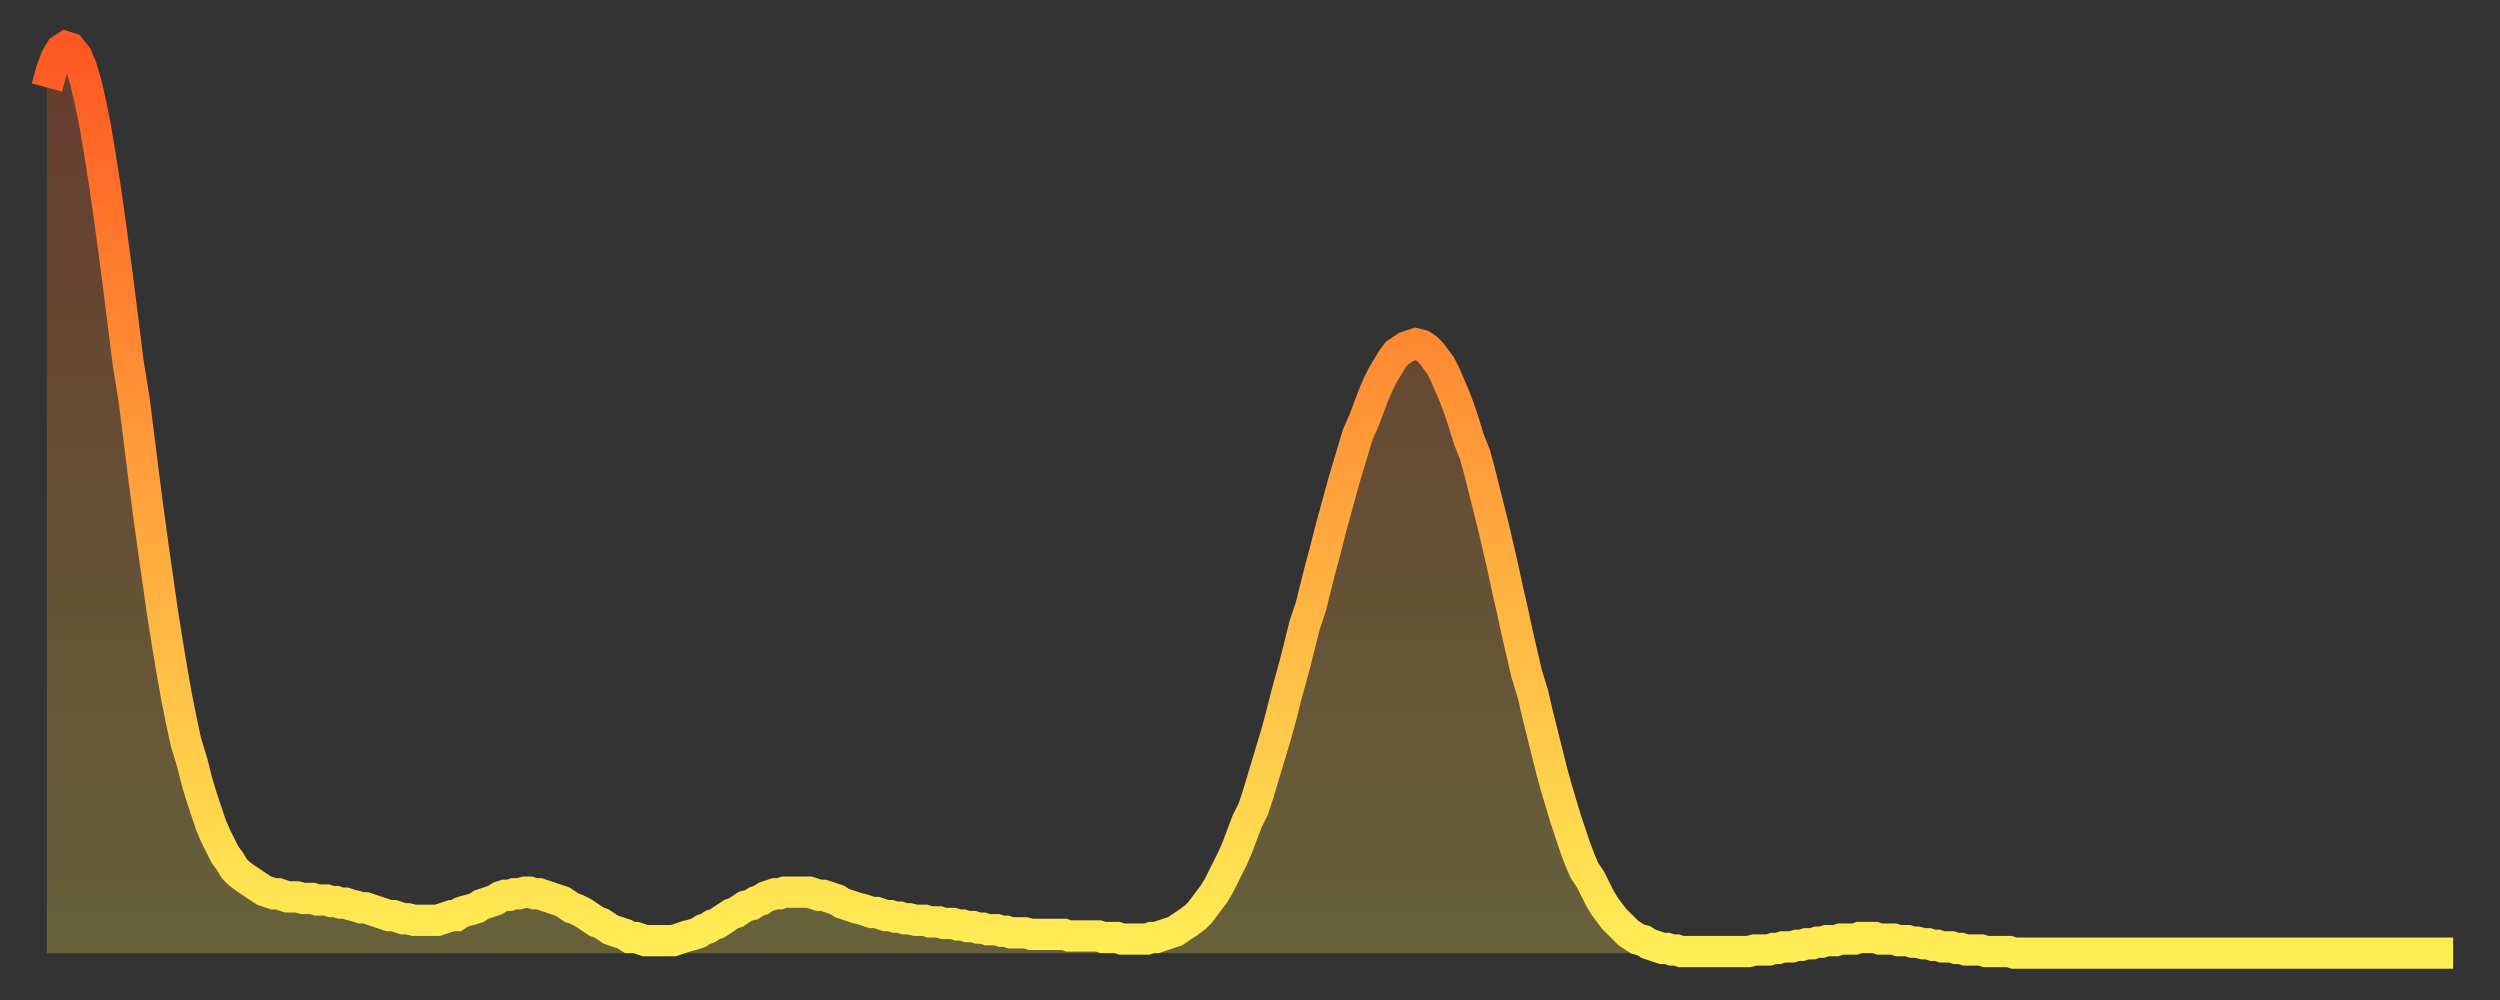 <?xml version="1.0" encoding="utf-8" ?>
<svg baseProfile="full" height="64" version="1.1" width="160" xmlns="http://www.w3.org/2000/svg" xmlns:ev="http://www.w3.org/2001/xml-events" xmlns:xlink="http://www.w3.org/1999/xlink"><rect width="100%" height="100%" fill="#333333" stroke="none"/><defs><linearGradient id="id173698" x1="0" x2="0" y1="0" y2="1"><stop offset="0%" stop-color="#ff5822" /><stop offset="50%" stop-color="#ffa33c" /><stop offset="100%" stop-color="#ffee55" /></linearGradient></defs><g transform="translate(3,3)"><g><path d="M 0.0 2.6 0.3 1.5 0.6 0.7 0.9 0.2 1.2 0.0 1.5 0.1 1.9 0.6 2.2 1.3 2.5 2.3 2.8 3.6 3.1 5.1 3.4 6.9 3.7 8.8 4.0 10.9 4.3 13.1 4.6 15.4 4.9 17.8 5.2 20.2 5.6 22.7 5.9 25.1 6.2 27.5 6.5 29.8 6.8 32.0 7.1 34.1 7.4 36.2 7.7 38.1 8.0 39.9 8.3 41.6 8.6 43.1 8.9 44.5 9.3 45.8 9.6 47.0 9.9 48.0 10.2 48.9 10.5 49.8 10.8 50.5 11.1 51.1 11.4 51.7 11.7 52.1 12.0 52.6 12.3 52.9 12.7 53.2 13.0 53.4 13.3 53.6 13.6 53.8 13.9 54.0 14.2 54.1 14.5 54.2 14.8 54.2 15.1 54.3 15.4 54.4 15.7 54.4 16.0 54.4 16.4 54.5 16.7 54.5 17.0 54.5 17.3 54.6 17.6 54.6 17.9 54.6 18.2 54.7 18.5 54.7 18.8 54.8 19.1 54.8 19.4 54.9 19.8 55.0 20.1 55.1 20.4 55.1 20.7 55.2 21.0 55.3 21.3 55.4 21.6 55.5 21.9 55.6 22.2 55.6 22.5 55.7 22.8 55.8 23.1 55.8 23.5 55.9 23.8 55.9 24.1 55.9 24.4 55.9 24.7 55.9 25.0 55.9 25.3 55.8 25.6 55.7 25.9 55.6 26.2 55.6 26.5 55.4 26.8 55.3 27.2 55.2 27.5 55.1 27.8 54.9 28.1 54.8 28.4 54.7 28.7 54.6 29.0 54.4 29.3 54.3 29.6 54.3 29.9 54.2 30.2 54.2 30.6 54.1 30.9 54.1 31.2 54.2 31.5 54.2 31.8 54.3 32.1 54.4 32.4 54.5 32.7 54.6 33.0 54.7 33.3 54.9 33.6 55.1 33.9 55.2 34.3 55.4 34.6 55.6 34.9 55.8 35.2 56.0 35.5 56.1 35.8 56.3 36.1 56.5 36.4 56.6 36.7 56.7 37.0 56.8 37.3 57.0 37.7 57.0 38.0 57.1 38.3 57.2 38.6 57.2 38.9 57.2 39.2 57.2 39.5 57.2 39.8 57.2 40.1 57.2 40.4 57.1 40.7 57.0 41.0 56.9 41.4 56.8 41.7 56.7 42.0 56.5 42.3 56.4 42.6 56.2 42.9 56.1 43.2 55.9 43.5 55.7 43.8 55.5 44.1 55.4 44.4 55.2 44.7 55.0 45.1 54.9 45.4 54.7 45.7 54.6 46.0 54.4 46.3 54.3 46.6 54.2 46.9 54.2 47.2 54.1 47.5 54.1 47.8 54.1 48.1 54.1 48.5 54.1 48.8 54.1 49.1 54.2 49.4 54.3 49.7 54.3 50.0 54.4 50.3 54.5 50.6 54.6 50.9 54.8 51.2 54.9 51.5 55.0 51.8 55.1 52.2 55.2 52.5 55.3 52.8 55.4 53.1 55.4 53.4 55.5 53.7 55.6 54.0 55.6 54.3 55.7 54.6 55.7 54.9 55.8 55.2 55.8 55.6 55.9 55.9 55.9 56.2 55.9 56.5 56.0 56.8 56.0 57.1 56.0 57.4 56.1 57.7 56.1 58.0 56.1 58.3 56.2 58.6 56.2 58.9 56.3 59.3 56.3 59.6 56.4 59.9 56.4 60.2 56.5 60.5 56.5 60.8 56.5 61.1 56.6 61.4 56.6 61.7 56.7 62.0 56.7 62.3 56.7 62.6 56.7 63.0 56.8 63.3 56.8 63.6 56.8 63.9 56.8 64.2 56.8 64.5 56.8 64.8 56.8 65.1 56.8 65.4 56.9 65.7 56.9 66.0 56.9 66.4 56.9 66.7 56.9 67.0 56.9 67.3 56.9 67.6 57.0 67.9 57.0 68.2 57.0 68.5 57.0 68.8 57.1 69.1 57.1 69.4 57.1 69.7 57.1 70.1 57.1 70.4 57.1 70.7 57.0 71.0 57.0 71.3 56.9 71.6 56.8 71.9 56.7 72.2 56.6 72.5 56.4 72.8 56.2 73.1 56.0 73.5 55.7 73.8 55.4 74.1 55.0 74.4 54.6 74.7 54.2 75.0 53.7 75.3 53.1 75.6 52.5 75.9 51.9 76.2 51.2 76.5 50.4 76.8 49.6 77.2 48.8 77.5 47.9 77.8 46.9 78.1 45.9 78.4 44.9 78.7 43.9 79.0 42.8 79.3 41.6 79.6 40.5 79.9 39.4 80.2 38.2 80.5 37.0 80.9 35.8 81.2 34.6 81.5 33.4 81.8 32.3 82.1 31.1 82.4 30.0 82.7 28.9 83.0 27.8 83.3 26.8 83.6 25.8 83.9 24.8 84.3 23.9 84.6 23.1 84.9 22.3 85.2 21.6 85.5 21.0 85.8 20.5 86.1 20.0 86.4 19.6 86.7 19.4 87.0 19.2 87.3 19.1 87.6 19.0 88.0 19.1 88.3 19.3 88.6 19.6 88.9 20.0 89.2 20.4 89.5 21.0 89.8 21.7 90.1 22.4 90.4 23.2 90.7 24.1 91.0 25.1 91.4 26.1 91.7 27.2 92.0 28.4 92.3 29.6 92.6 30.8 92.9 32.1 93.2 33.4 93.5 34.8 93.8 36.1 94.1 37.5 94.4 38.8 94.7 40.1 95.1 41.4 95.4 42.7 95.7 43.9 96.0 45.1 96.3 46.3 96.6 47.4 96.9 48.4 97.2 49.4 97.5 50.3 97.8 51.2 98.1 52.0 98.4 52.7 98.8 53.3 99.1 53.9 99.4 54.5 99.7 55.0 100.0 55.4 100.3 55.8 100.6 56.1 100.9 56.4 101.2 56.7 101.5 56.9 101.8 57.1 102.2 57.2 102.5 57.4 102.8 57.5 103.1 57.6 103.4 57.7 103.7 57.7 104.0 57.8 104.3 57.8 104.6 57.9 104.9 57.9 105.2 57.9 105.5 57.9 105.9 57.9 106.2 57.9 106.5 57.9 106.8 57.9 107.1 57.9 107.4 57.9 107.7 57.9 108.0 57.9 108.3 57.9 108.6 57.9 108.9 57.9 109.3 57.8 109.6 57.8 109.9 57.8 110.2 57.8 110.5 57.7 110.8 57.7 111.1 57.6 111.4 57.6 111.7 57.6 112.0 57.5 112.3 57.5 112.6 57.4 113.0 57.4 113.3 57.3 113.6 57.3 113.9 57.2 114.2 57.2 114.5 57.2 114.8 57.1 115.1 57.1 115.4 57.1 115.7 57.1 116.0 57.0 116.3 57.0 116.7 57.0 117.0 57.0 117.3 57.1 117.6 57.1 117.9 57.1 118.2 57.1 118.5 57.2 118.8 57.2 119.1 57.2 119.4 57.3 119.7 57.3 120.1 57.4 120.4 57.4 120.7 57.5 121.0 57.5 121.3 57.6 121.6 57.6 121.9 57.6 122.2 57.7 122.5 57.7 122.8 57.8 123.1 57.8 123.4 57.8 123.8 57.8 124.1 57.9 124.4 57.9 124.7 57.9 125.0 57.9 125.3 57.9 125.6 57.9 125.9 58.0 126.2 58.0 126.5 58.0 126.8 58.0 127.2 58.0 127.5 58.0 127.8 58.0 128.1 58.0 128.4 58.0 128.7 58.0 129.0 58.0 129.3 58.0 129.6 58.0 129.9 58.0 130.2 58.0 130.5 58.0 130.9 58.0 131.2 58.0 131.5 58.0 131.8 58.0 132.1 58.0 132.4 58.0 132.7 58.0 133.0 58.0 133.3 58.0 133.6 58.0 133.9 58.0 134.2 58.0 134.6 58.0 134.9 58.0 135.2 58.0 135.5 58.0 135.8 58.0 136.1 58.0 136.4 58.0 136.7 58.0 137.0 58.0 137.3 58.0 137.6 58.0 138.0 58.0 138.3 58.0 138.6 58.0 138.9 58.0 139.2 58.0 139.5 58.0 139.8 58.0 140.1 58.0 140.4 58.0 140.7 58.0 141.0 58.0 141.3 58.0 141.7 58.0 142.0 58.0 142.3 58.0 142.6 58.0 142.9 58.0 143.2 58.0 143.5 58.0 143.8 58.0 144.1 58.0 144.4 58.0 144.7 58.0 145.1 58.0 145.4 58.0 145.7 58.0 146.0 58.0 146.3 58.0 146.6 58.0 146.9 58.0 147.2 58.0 147.5 58.0 147.8 58.0 148.1 58.0 148.4 58.0 148.8 58.0 149.1 58.0 149.4 58.0 149.7 58.0 150.0 58.0 150.3 58.0 150.6 58.0 150.9 58.0 151.2 58.0 151.5 58.0 151.8 58.0 152.1 58.0 152.5 58.0 152.8 58.0 153.1 58.0 153.4 58.0 153.7 58.0 154.0 58.0" fill="none" id="graph-curve" opacity="1" stroke="url(#id173698)" stroke-width="2" /><path d="M 0 58 L 0.0 2.6 0.3 1.5 0.6 0.7 0.9 0.2 1.2 0.0 1.5 0.1 1.9 0.6 2.2 1.3 2.5 2.3 2.8 3.6 3.1 5.1 3.4 6.9 3.7 8.8 4.0 10.9 4.3 13.1 4.6 15.4 4.9 17.8 5.2 20.2 5.6 22.7 5.9 25.1 6.2 27.5 6.5 29.8 6.8 32.0 7.1 34.1 7.4 36.2 7.7 38.1 8.0 39.9 8.3 41.6 8.6 43.1 8.9 44.5 9.3 45.8 9.6 47.0 9.9 48.0 10.2 48.9 10.5 49.8 10.8 50.5 11.1 51.1 11.4 51.7 11.7 52.1 12.0 52.6 12.3 52.9 12.7 53.2 13.0 53.4 13.3 53.6 13.6 53.8 13.9 54.0 14.2 54.1 14.5 54.2 14.8 54.2 15.1 54.3 15.4 54.4 15.7 54.4 16.0 54.4 16.4 54.5 16.7 54.5 17.0 54.5 17.3 54.6 17.6 54.6 17.9 54.6 18.2 54.7 18.5 54.7 18.8 54.8 19.1 54.8 19.4 54.9 19.8 55.0 20.1 55.1 20.4 55.1 20.7 55.2 21.0 55.3 21.3 55.4 21.6 55.5 21.9 55.6 22.2 55.6 22.5 55.7 22.8 55.8 23.1 55.8 23.5 55.9 23.8 55.9 24.1 55.9 24.4 55.9 24.7 55.9 25.0 55.9 25.3 55.8 25.6 55.7 25.9 55.6 26.2 55.6 26.5 55.4 26.8 55.3 27.2 55.2 27.5 55.1 27.8 54.9 28.1 54.8 28.4 54.7 28.7 54.6 29.0 54.4 29.3 54.3 29.6 54.3 29.9 54.2 30.2 54.2 30.6 54.1 30.9 54.1 31.2 54.2 31.5 54.2 31.8 54.3 32.1 54.4 32.4 54.5 32.7 54.6 33.0 54.7 33.3 54.9 33.6 55.1 33.9 55.2 34.3 55.4 34.6 55.6 34.9 55.8 35.2 56.0 35.5 56.1 35.8 56.3 36.1 56.5 36.4 56.6 36.7 56.7 37.0 56.8 37.3 57.0 37.7 57.0 38.0 57.1 38.3 57.2 38.6 57.2 38.9 57.2 39.2 57.2 39.5 57.2 39.8 57.2 40.1 57.2 40.4 57.1 40.7 57.0 41.0 56.9 41.4 56.8 41.7 56.7 42.0 56.5 42.3 56.4 42.6 56.2 42.9 56.1 43.2 55.9 43.5 55.7 43.8 55.5 44.1 55.4 44.4 55.2 44.7 55.0 45.1 54.9 45.4 54.7 45.7 54.6 46.0 54.4 46.3 54.3 46.6 54.2 46.9 54.2 47.2 54.1 47.5 54.1 47.8 54.1 48.1 54.1 48.5 54.1 48.8 54.1 49.1 54.2 49.4 54.3 49.7 54.3 50.0 54.4 50.3 54.5 50.6 54.6 50.9 54.8 51.2 54.9 51.5 55.0 51.8 55.1 52.2 55.2 52.5 55.3 52.8 55.4 53.1 55.4 53.4 55.5 53.7 55.6 54.0 55.6 54.3 55.7 54.6 55.7 54.9 55.8 55.2 55.8 55.6 55.9 55.9 55.9 56.2 55.9 56.5 56.0 56.8 56.0 57.1 56.0 57.4 56.1 57.7 56.1 58.0 56.1 58.3 56.2 58.6 56.2 58.9 56.3 59.3 56.3 59.6 56.4 59.9 56.4 60.2 56.5 60.5 56.5 60.8 56.5 61.1 56.6 61.4 56.6 61.7 56.7 62.0 56.7 62.3 56.7 62.6 56.7 63.0 56.8 63.3 56.8 63.6 56.8 63.9 56.8 64.2 56.8 64.5 56.8 64.8 56.8 65.1 56.8 65.4 56.9 65.7 56.9 66.0 56.9 66.4 56.9 66.7 56.9 67.0 56.9 67.3 56.9 67.6 57.0 67.9 57.0 68.2 57.0 68.5 57.0 68.8 57.1 69.1 57.1 69.4 57.1 69.7 57.1 70.1 57.1 70.4 57.1 70.7 57.0 71.0 57.0 71.3 56.9 71.6 56.8 71.9 56.7 72.2 56.6 72.5 56.4 72.8 56.2 73.1 56.0 73.5 55.7 73.8 55.4 74.1 55.0 74.4 54.6 74.7 54.2 75.0 53.7 75.3 53.1 75.6 52.5 75.9 51.9 76.2 51.2 76.5 50.4 76.8 49.6 77.2 48.8 77.5 47.9 77.8 46.9 78.1 45.9 78.4 44.9 78.7 43.9 79.0 42.8 79.3 41.6 79.6 40.5 79.9 39.4 80.2 38.2 80.5 37.0 80.9 35.8 81.2 34.6 81.5 33.4 81.8 32.3 82.1 31.1 82.4 30.0 82.7 28.9 83.0 27.8 83.3 26.8 83.6 25.8 83.9 24.8 84.3 23.9 84.6 23.1 84.9 22.3 85.2 21.6 85.5 21.0 85.8 20.5 86.1 20.0 86.4 19.6 86.7 19.4 87.0 19.2 87.3 19.1 87.6 19.0 88.0 19.1 88.3 19.3 88.6 19.6 88.9 20.0 89.2 20.4 89.5 21.0 89.8 21.7 90.1 22.4 90.4 23.2 90.7 24.1 91.0 25.1 91.4 26.1 91.7 27.2 92.0 28.4 92.3 29.6 92.6 30.8 92.9 32.1 93.2 33.4 93.5 34.8 93.8 36.1 94.1 37.5 94.4 38.8 94.7 40.1 95.1 41.4 95.4 42.7 95.7 43.9 96.0 45.1 96.3 46.3 96.6 47.4 96.9 48.4 97.2 49.4 97.5 50.3 97.8 51.2 98.1 52.0 98.4 52.7 98.8 53.3 99.1 53.9 99.4 54.5 99.7 55.0 100.0 55.4 100.3 55.8 100.6 56.1 100.9 56.4 101.2 56.7 101.5 56.9 101.8 57.1 102.2 57.2 102.5 57.4 102.8 57.5 103.1 57.6 103.4 57.7 103.7 57.7 104.0 57.8 104.3 57.8 104.6 57.9 104.9 57.9 105.2 57.9 105.5 57.9 105.9 57.9 106.2 57.9 106.5 57.9 106.8 57.9 107.1 57.9 107.4 57.9 107.7 57.9 108.0 57.9 108.3 57.9 108.6 57.9 108.9 57.9 109.3 57.8 109.6 57.8 109.9 57.8 110.2 57.8 110.5 57.7 110.8 57.7 111.1 57.6 111.4 57.6 111.7 57.6 112.0 57.5 112.3 57.5 112.6 57.4 113.0 57.4 113.3 57.3 113.6 57.3 113.9 57.2 114.2 57.2 114.5 57.2 114.8 57.1 115.1 57.1 115.4 57.1 115.7 57.1 116.0 57.0 116.3 57.0 116.7 57.0 117.0 57.0 117.3 57.1 117.6 57.1 117.9 57.1 118.2 57.1 118.5 57.2 118.8 57.2 119.1 57.2 119.4 57.3 119.7 57.3 120.1 57.4 120.4 57.4 120.7 57.5 121.0 57.5 121.3 57.6 121.6 57.6 121.9 57.6 122.2 57.7 122.5 57.7 122.8 57.8 123.1 57.8 123.4 57.8 123.8 57.8 124.1 57.9 124.4 57.9 124.7 57.9 125.0 57.9 125.3 57.9 125.6 57.9 125.9 58.0 126.2 58.0 126.5 58.0 126.8 58.0 127.2 58.0 127.5 58.0 127.8 58.0 128.1 58.0 128.4 58.0 128.7 58.0 129.0 58.0 129.3 58.0 129.6 58.0 129.9 58.0 130.2 58.0 130.5 58.0 130.9 58.0 131.2 58.0 131.5 58.0 131.8 58.0 132.1 58.0 132.4 58.0 132.7 58.0 133.0 58.0 133.3 58.0 133.6 58.0 133.9 58.0 134.2 58.0 134.6 58.0 134.9 58.0 135.2 58.0 135.5 58.0 135.8 58.0 136.1 58.0 136.4 58.0 136.7 58.0 137.0 58.0 137.3 58.0 137.6 58.0 138.0 58.0 138.3 58.0 138.6 58.0 138.9 58.0 139.2 58.0 139.5 58.0 139.8 58.0 140.1 58.0 140.4 58.0 140.7 58.0 141.0 58.0 141.3 58.0 141.7 58.0 142.0 58.0 142.3 58.0 142.6 58.0 142.9 58.0 143.2 58.0 143.5 58.0 143.8 58.0 144.1 58.0 144.4 58.0 144.7 58.0 145.1 58.0 145.4 58.0 145.7 58.0 146.0 58.0 146.3 58.0 146.6 58.0 146.9 58.0 147.2 58.0 147.5 58.0 147.8 58.0 148.1 58.0 148.4 58.0 148.8 58.0 149.1 58.0 149.4 58.0 149.7 58.0 150.0 58.0 150.3 58.0 150.6 58.0 150.9 58.0 151.2 58.0 151.5 58.0 151.8 58.0 152.1 58.0 152.5 58.0 152.8 58.0 153.1 58.0 153.4 58.0 153.7 58.0 154.0 58.0 154 58" fill="url(#id173698)" fill-opacity=".25" id="graph-shadow" /></g></g></svg>